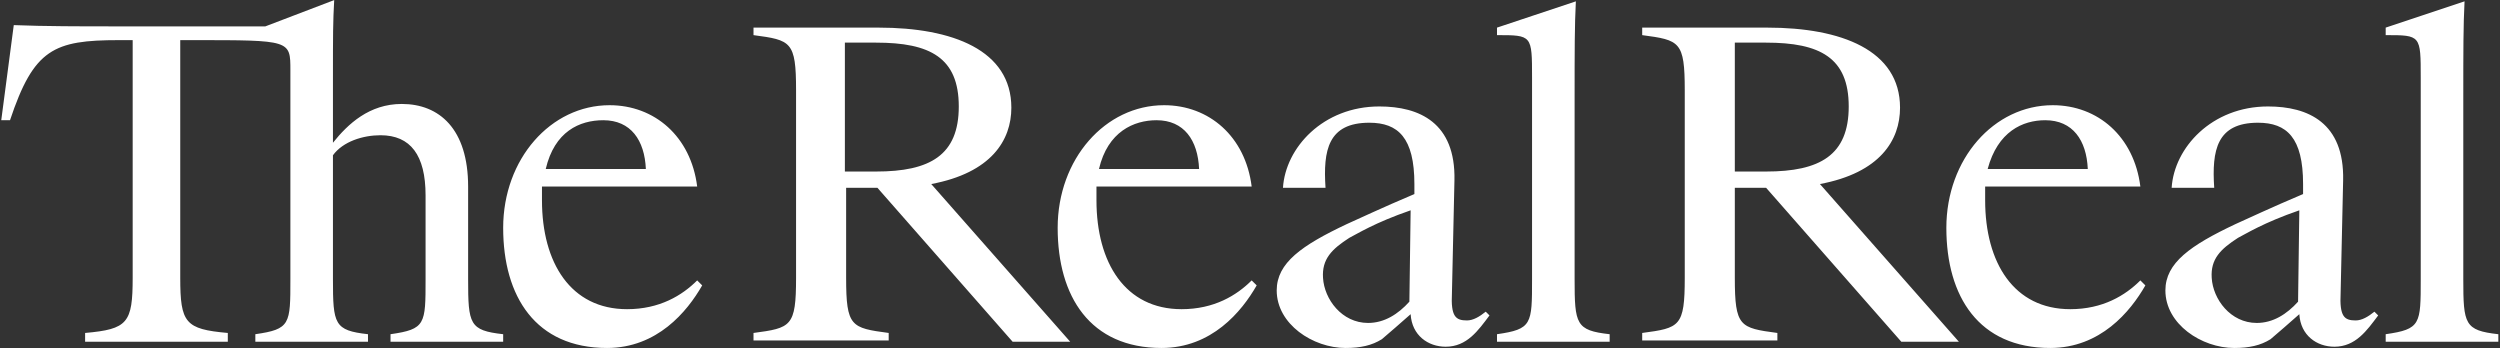 <svg width="747" height="104" viewBox="0 0 747 104" fill="none" xmlns="http://www.w3.org/2000/svg">
<rect x="0" y="0" width="747" height="104" fill="#333333" stroke="none"/>
<path d="M723.316 23.209V83.409C723.316 96.87 723.316 98.365 712.844 99.861V102.104H746.504V99.861C736.406 98.739 736.032 96.87 736.032 83.409V28.817C736.032 15.357 736.032 7.504 736.406 0.4L712.844 8.252V10.496C723.316 10.496 723.316 10.496 723.316 23.209ZM686.664 90.139C683.298 93.878 679.184 96.496 674.322 96.496C666.468 96.496 661.232 89.391 660.858 83.035C660.484 77.426 663.476 74.435 668.712 71.07C670.956 69.948 676.192 66.583 687.038 62.843L686.664 90.139ZM687.038 93.878C687.412 100.235 692.274 103.6 697.51 103.6C703.868 103.6 707.234 98.739 710.6 94.252L709.478 93.13C707.608 94.626 705.738 95.748 703.868 95.748C700.502 95.748 699.006 94.626 699.38 87.522L700.128 53.87C700.502 36.67 689.656 31.809 677.688 31.809C660.858 31.809 649.638 44.148 648.89 56.113H661.606C660.858 44.896 662.354 36.67 674.696 36.67C683.298 36.67 688.16 41.157 688.16 54.991V57.983C678.436 62.096 671.33 65.461 667.964 66.957C654.5 73.313 647.02 78.548 647.02 86.774C647.02 96.87 657.866 103.974 667.59 103.974C672.078 103.974 675.444 103.226 678.436 101.357C680.68 99.487 684.046 96.496 687.038 93.878ZM611.116 35.922C619.344 35.922 623.458 41.904 623.832 50.504H593.912C596.904 39.287 604.384 35.922 611.116 35.922ZM639.54 83.783C635.052 88.27 628.32 92.383 618.596 92.383C601.766 92.383 593.164 78.548 593.164 59.852V55.739H639.54C637.67 40.783 626.824 31.435 613.36 31.435C595.782 31.435 581.57 47.513 581.57 68.078C581.57 88.644 591.294 103.974 612.612 103.974C627.572 103.974 636.548 93.13 641.036 85.278L639.54 83.783ZM518.364 12.739H527.714C543.796 12.739 552.398 17.226 552.398 31.809C552.398 46.391 543.796 51.252 527.714 51.252H518.364V12.739ZM527.714 56.113L568.106 102.104H585.31L543.796 54.991C561.748 51.626 567.732 41.904 567.732 32.183C567.732 14.983 550.154 8.252 528.088 8.252H490.688V10.496C501.908 11.991 503.404 12.365 503.404 26.948V83.035C503.404 97.617 501.908 97.991 490.688 99.487V101.73H531.08V99.487C519.86 97.991 518.364 97.617 518.364 83.035V56.113H527.714ZM457.776 23.209V83.409C457.776 96.87 457.776 98.365 447.304 99.861V102.104H480.964V99.861C470.866 98.739 470.492 96.87 470.492 83.409V28.817C470.492 15.357 470.492 7.504 470.866 0.4L447.304 8.252V10.496C457.776 10.496 457.776 10.496 457.776 23.209ZM421.124 90.139C417.758 93.878 413.644 96.496 408.782 96.496C400.928 96.496 395.692 89.391 395.318 83.035C394.944 77.426 397.936 74.435 403.172 71.07C405.416 69.948 410.652 66.583 421.498 62.843L421.124 90.139ZM421.498 93.878C421.872 100.235 426.734 103.6 431.97 103.6C438.328 103.6 441.694 98.739 445.06 94.252L443.938 93.13C442.068 94.626 440.198 95.748 438.328 95.748C434.962 95.748 433.466 94.626 433.84 87.522L434.588 53.87C434.962 36.67 424.116 31.809 412.148 31.809C395.318 31.809 384.098 44.148 383.35 56.113H396.066C395.318 44.896 396.814 36.67 409.156 36.67C417.758 36.67 422.62 41.157 422.62 54.991V57.983C412.896 62.096 405.79 65.461 402.424 66.957C388.96 73.313 381.48 78.548 381.48 86.774C381.48 96.87 392.326 103.974 402.05 103.974C406.538 103.974 409.904 103.226 412.896 101.357C415.14 99.487 418.506 96.496 421.498 93.878ZM345.576 35.922C353.804 35.922 357.918 41.904 358.292 50.504H328.372C330.99 39.287 338.844 35.922 345.576 35.922ZM374 83.783C369.512 88.27 362.78 92.383 353.056 92.383C336.226 92.383 327.624 78.548 327.624 59.852V55.739H374C372.13 40.783 361.284 31.435 347.82 31.435C330.242 31.435 316.03 47.513 316.03 68.078C316.03 88.644 325.754 103.974 347.072 103.974C362.032 103.974 371.008 93.13 375.496 85.278L374 83.783ZM252.824 12.739H261.8C277.882 12.739 286.484 17.226 286.484 31.809C286.484 46.391 277.882 51.252 261.8 51.252H252.45V12.739H252.824ZM262.174 56.113L302.566 102.104H319.77L278.256 54.991C296.208 51.626 302.192 41.904 302.192 32.183C302.192 14.983 284.614 8.252 262.548 8.252H225.148V10.496C236.368 11.991 237.864 12.365 237.864 26.948V83.035C237.864 97.617 236.368 97.991 225.148 99.487V101.73H265.54V99.487C254.32 97.991 252.824 97.617 252.824 83.035V56.113H262.174ZM180.268 35.922C188.496 35.922 192.61 41.904 192.984 50.504H163.064C165.682 39.287 173.162 35.922 180.268 35.922ZM208.318 83.783C203.83 88.27 197.098 92.383 187.374 92.383C170.544 92.383 161.942 78.548 161.942 59.852V55.739H208.318C206.448 40.783 195.602 31.435 182.138 31.435C164.56 31.435 150.348 47.513 150.348 68.078C150.348 88.644 160.072 103.974 181.39 103.974C196.35 103.974 205.326 93.13 209.814 85.278L208.318 83.783ZM76.296 102.104H109.956V99.861C99.858 98.739 99.484 96.87 99.484 83.409V46.391C102.476 42.278 108.46 40.409 113.696 40.409C122.672 40.409 127.16 46.391 127.16 58.356V83.409C127.16 96.87 127.16 98.365 116.688 99.861V102.104H150.348V99.861C140.25 98.739 139.876 96.87 139.876 83.409V55.739C139.876 38.539 131.274 31.061 120.054 31.061C110.33 31.061 103.972 37.044 99.484 42.652V23.583C99.484 10.122 99.484 6.757 99.858 0.026L79.288 7.878H32.538C24.684 7.878 13.464 7.878 4.114 7.504L0.374 35.922H2.992C10.098 14.609 16.082 11.991 35.53 11.991H39.644V83.035C39.644 96.496 38.148 98.365 25.432 99.487V102.104H68.068V99.487C55.352 98.365 53.856 96.496 53.856 83.035V11.991H57.97C86.768 11.991 86.768 11.991 86.768 20.965V83.409C86.768 96.87 86.768 98.365 76.296 99.861V102.104Z" fill="white"/>
</svg>
